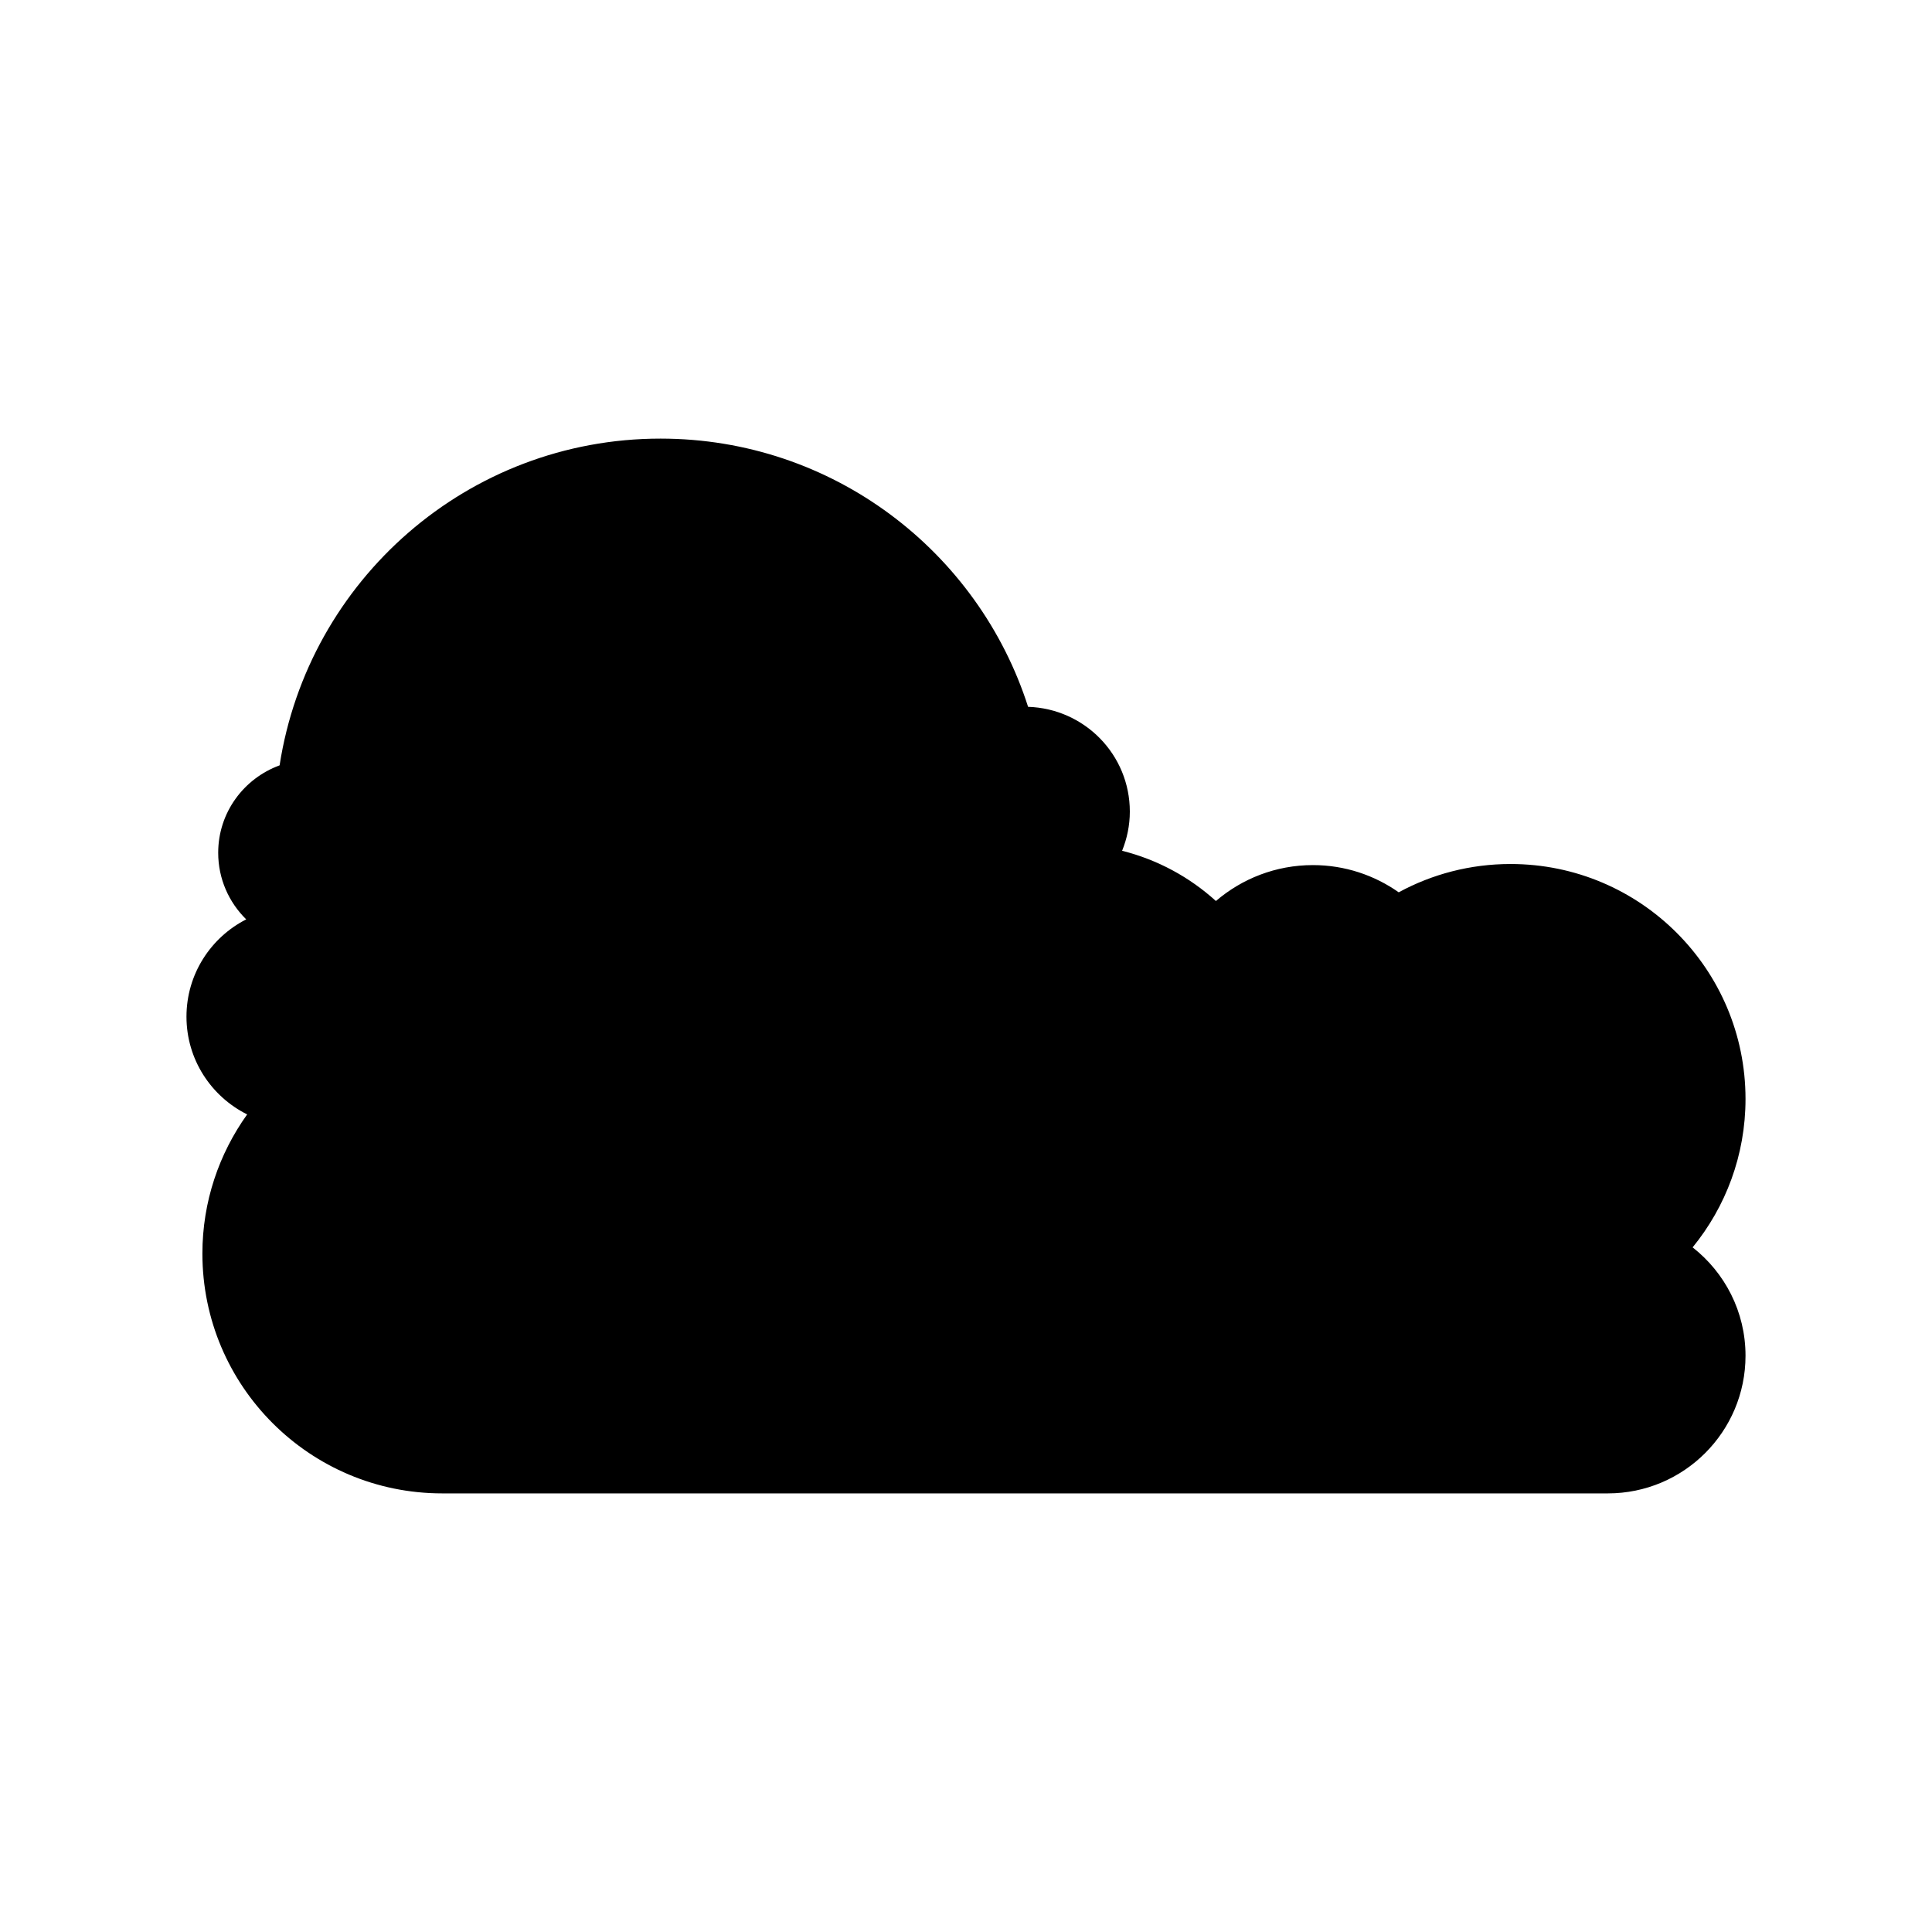 <?xml version="1.0" encoding="UTF-8"?>
<!-- Uploaded to: ICON Repo, www.iconrepo.com, Generator: ICON Repo Mixer Tools -->
<svg fill="#000000" width="800px" height="800px" version="1.1" viewBox="144 144 512 512" xmlns="http://www.w3.org/2000/svg">
 <path d="m209.5 439.33c-7.438 10.406-11.863 23.113-11.863 36.883 0 35.098 28.453 63.551 63.551 63.551h308.9c20.152 0 36.492-16.336 36.492-36.492 0-11.668-5.492-22.027-14.016-28.707 8.754-10.723 14.016-24.41 14.016-39.332 0-34.387-27.875-62.262-62.262-62.262-10.734 0-20.832 2.715-29.645 7.5-6.438-4.527-14.27-7.211-22.738-7.211-9.82 0-18.785 3.594-25.707 9.516-6.965-6.316-15.449-10.949-24.859-13.309 1.297-3.215 2.047-6.707 2.047-10.387 0-15.078-12-27.281-26.961-27.762-13.195-41.223-51.797-71.082-97.398-71.082-51.141 0-93.391 37.57-100.96 86.59-9.473 3.473-16.273 12.488-16.273 23.168 0 6.918 2.852 13.156 7.426 17.648-9.387 4.789-15.832 14.527-15.832 25.789 0 11.352 6.559 21.156 16.078 25.898z"/>
</svg>